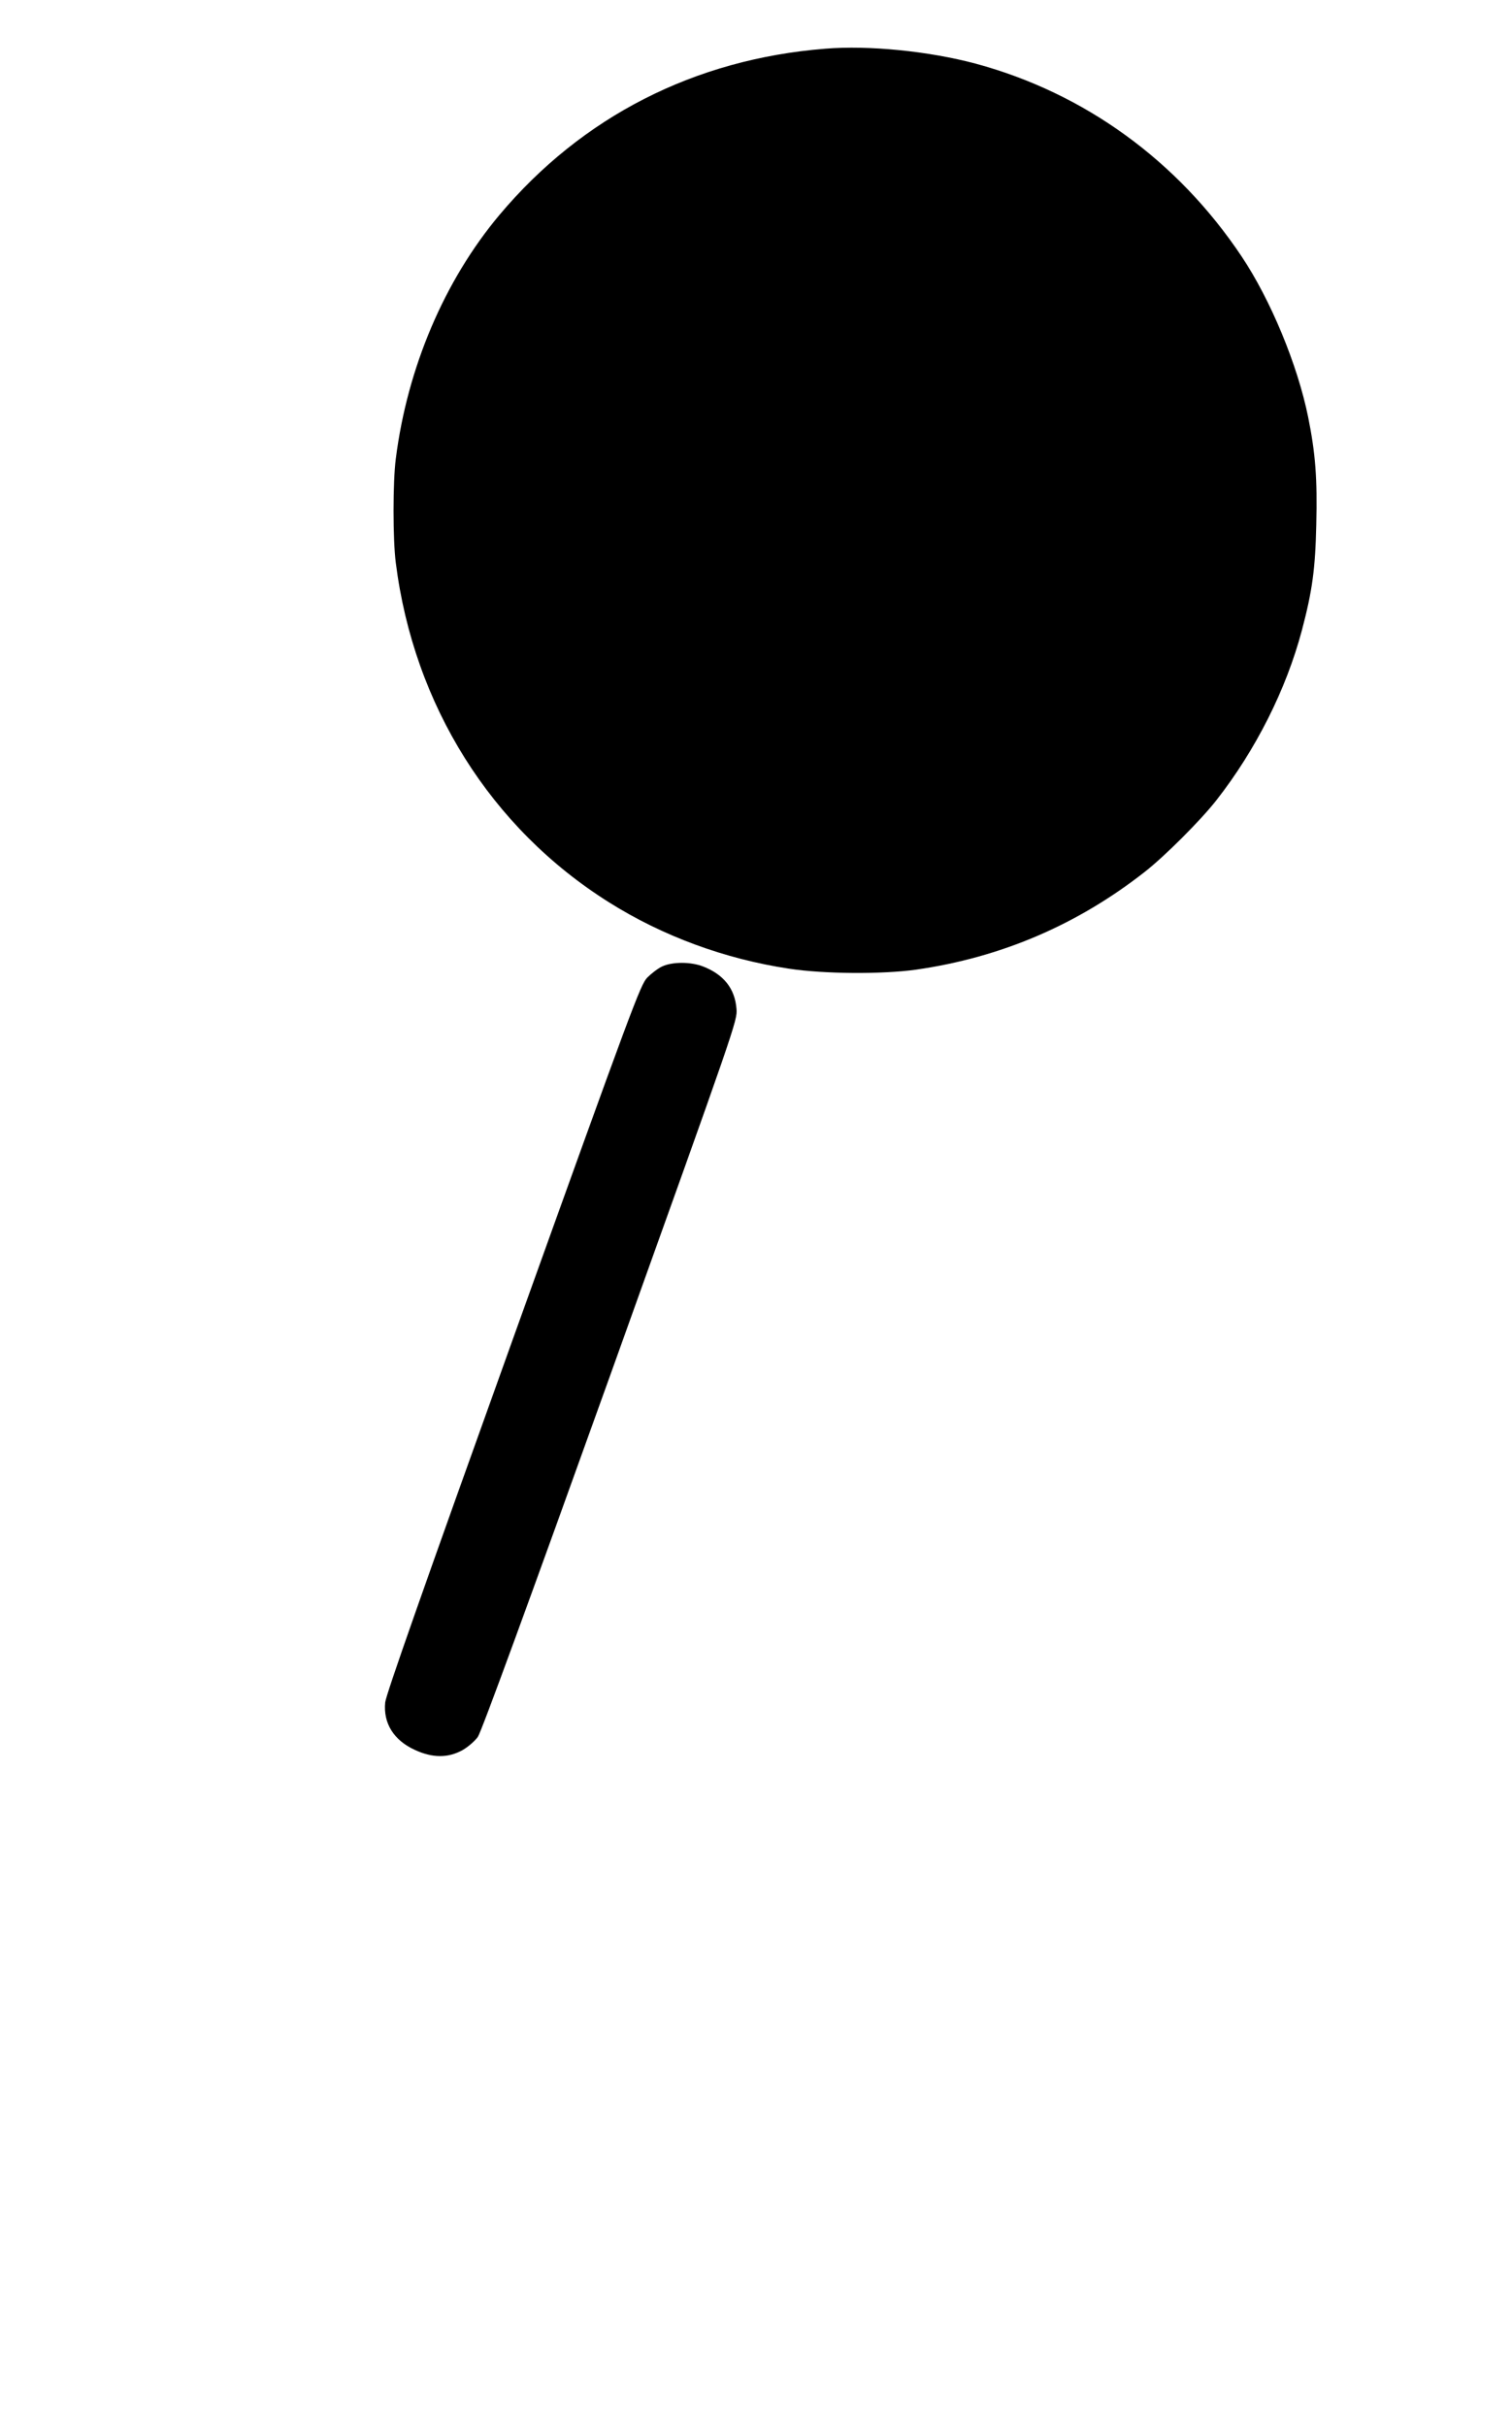 <?xml version="1.0" standalone="no"?>
<!DOCTYPE svg PUBLIC "-//W3C//DTD SVG 20010904//EN"
 "http://www.w3.org/TR/2001/REC-SVG-20010904/DTD/svg10.dtd">
<svg version="1.0" xmlns="http://www.w3.org/2000/svg"
 width="798pt" height="1280pt" viewBox="0 0 798 1280"
 preserveAspectRatio="xMidYMid meet">
<g transform="translate(0,1280) scale(0.1,-0.1)"
fill="#000000" stroke="none">
<path d="M4355 12543 c-689 -55 -1283 -358 -1719 -877 -291 -347 -486 -806
-547 -1286 -16 -122 -16 -428 0 -550 95 -751 502 -1399 1124 -1790 284 -179
613 -300 952 -351 183 -28 493 -30 670 -5 447 64 850 236 1207 516 106 83 295
272 378 378 208 266 368 584 451 896 55 208 71 324 76 558 6 242 -4 375 -43
568 -56 276 -198 618 -351 847 -338 506 -830 862 -1403 1017 -247 66 -564 98
-795 79z"/>
<path d="M3495 7701 c-22 -10 -57 -37 -79 -59 -36 -38 -74 -139 -708 -1904
-474 -1320 -671 -1880 -675 -1920 -11 -110 45 -200 157 -251 93 -43 175 -43
251 -1 30 17 66 49 81 70 18 25 269 711 699 1909 666 1857 671 1870 666 1932
-8 107 -68 182 -177 224 -65 25 -161 25 -215 0z"/>
</g>
</svg>

